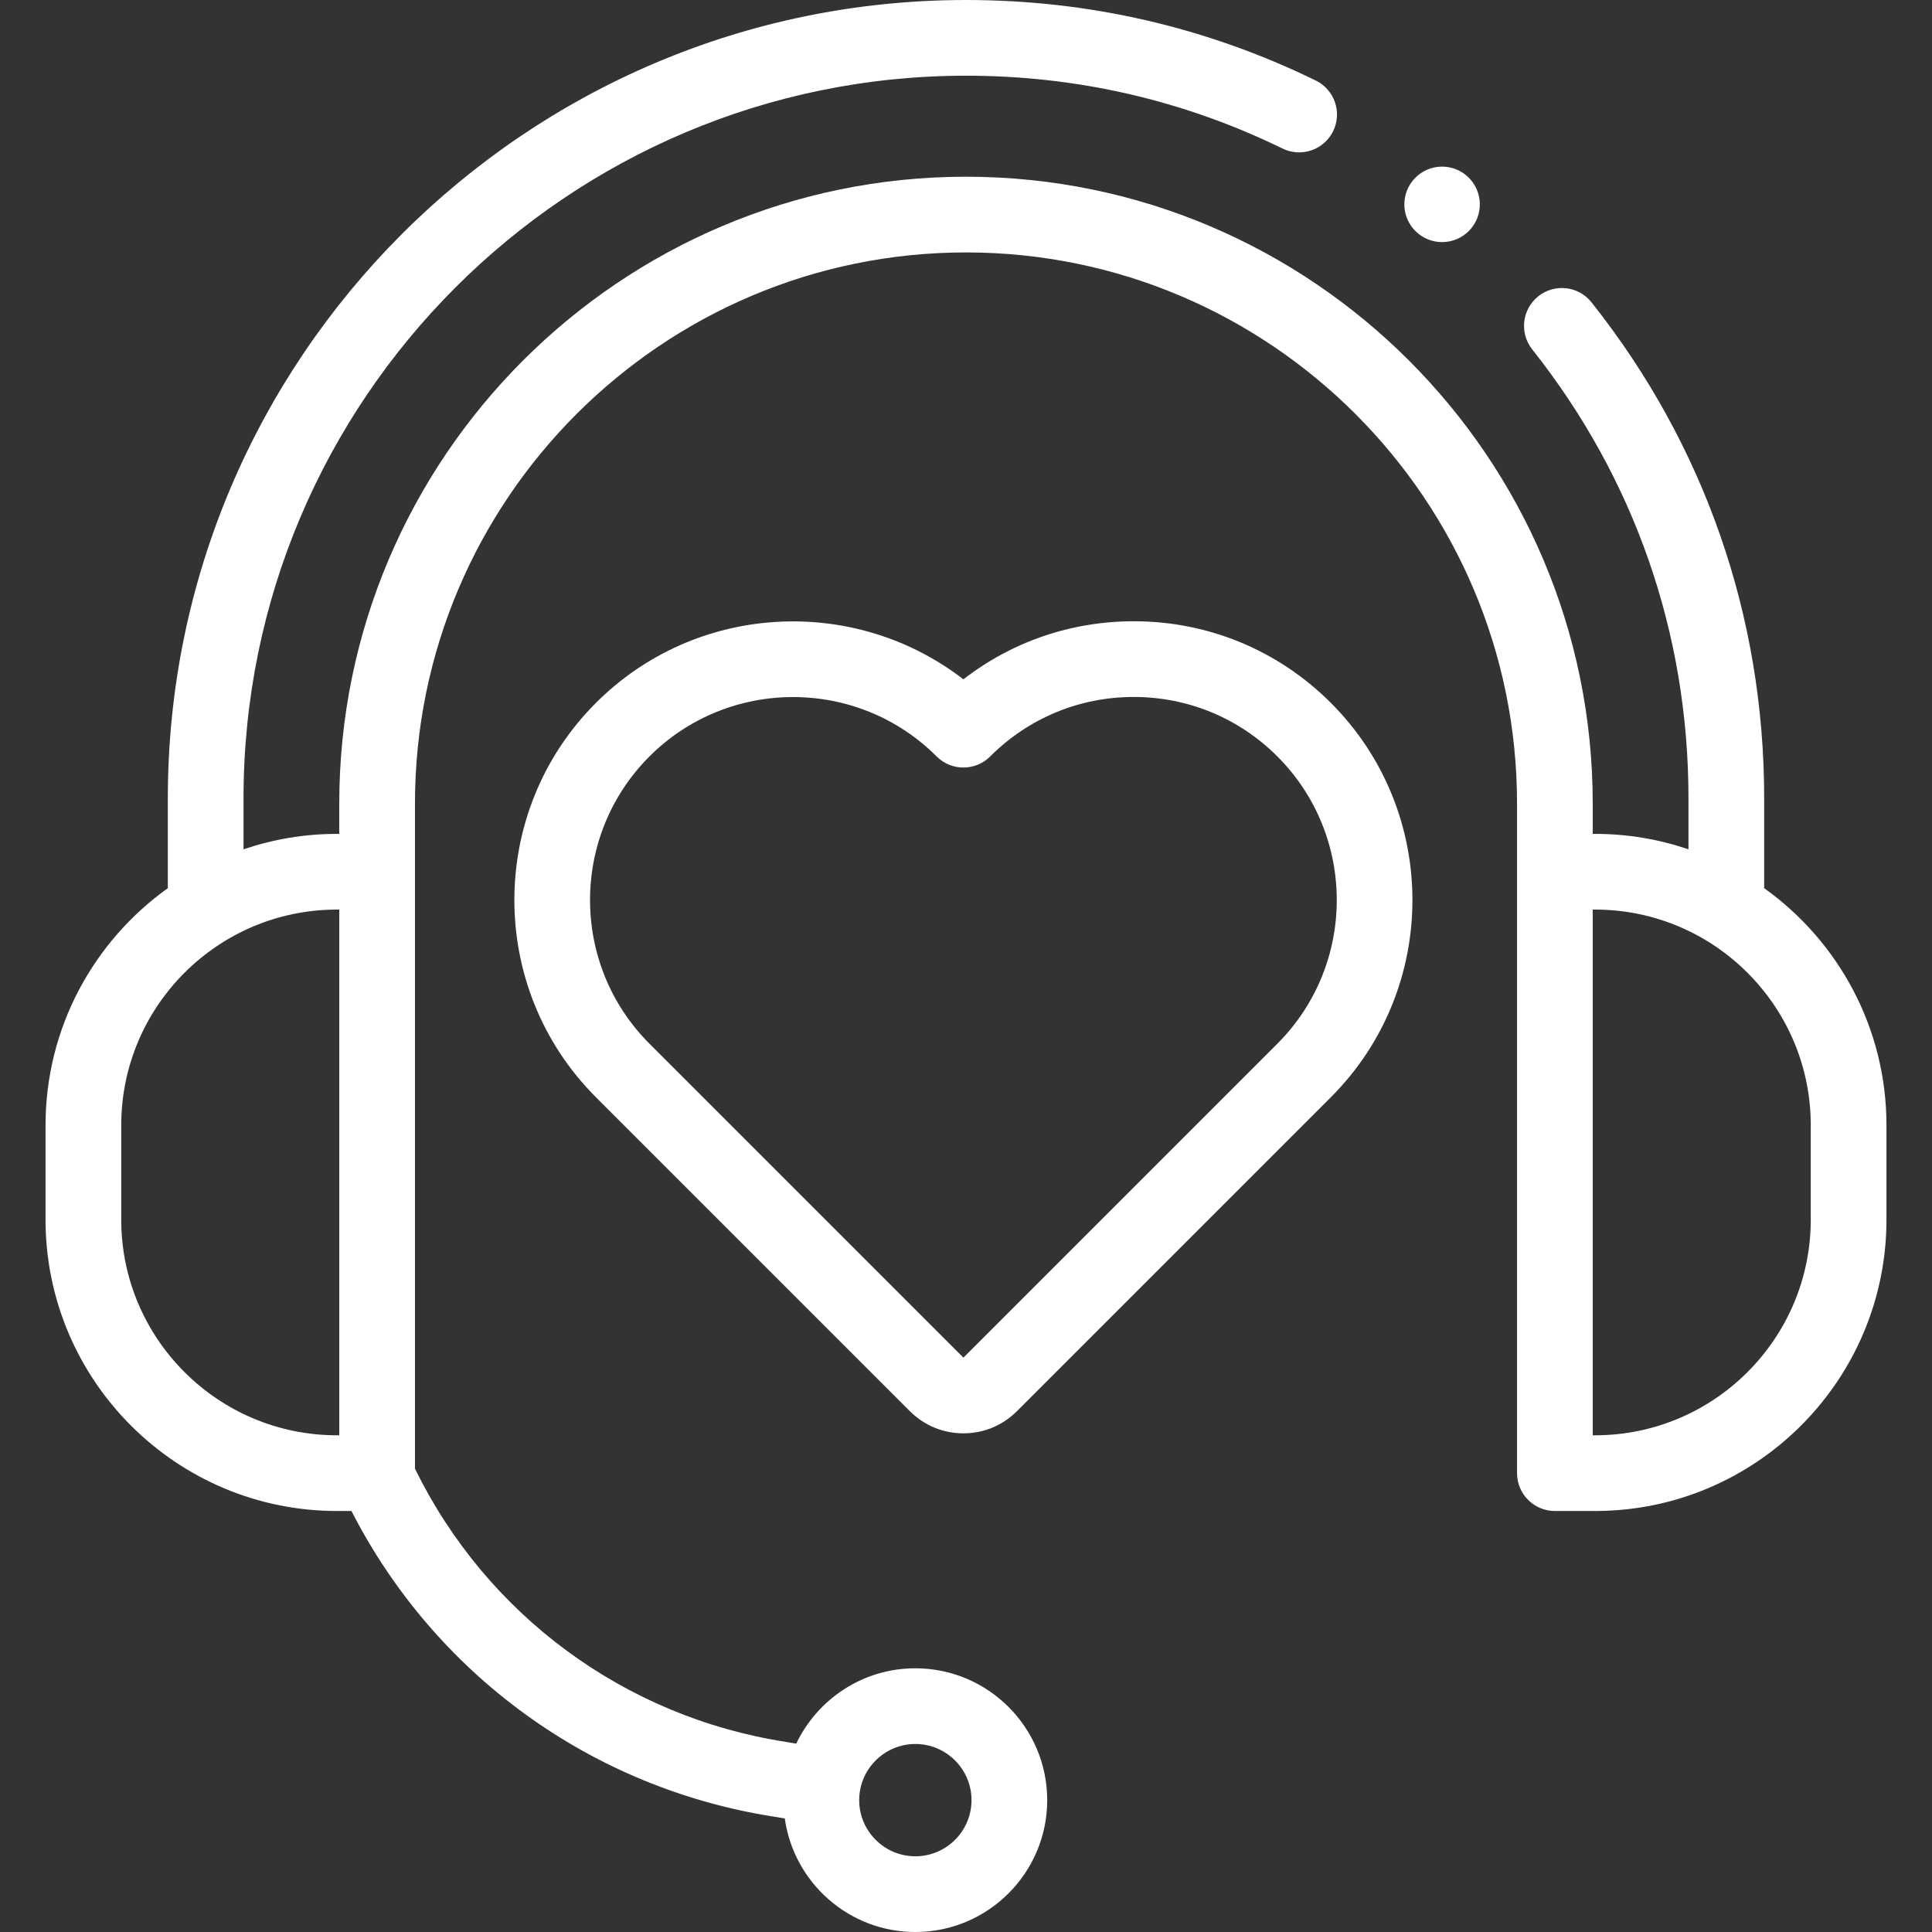 <?xml version="1.0" encoding="UTF-8"?> <svg xmlns="http://www.w3.org/2000/svg" xmlns:xlink="http://www.w3.org/1999/xlink" xmlns:svgjs="http://svgjs.com/svgjs" width="512" height="512" x="0" y="0" viewBox="0 0 512 512" style="enable-background:new 0 0 512 512" xml:space="preserve"><rect x="0" y="0" width="512" height="512" fill="#333333" stroke="none"/> <g> <g xmlns="http://www.w3.org/2000/svg"> <path d="m352.706 186.279c-13.954-13.954-32.509-21.64-52.243-21.64-16.557 0-32.281 5.408-45.156 15.39-28.955-22.378-70.842-20.296-97.388 6.251-28.807 28.807-28.806 75.68 0 104.486l83.208 83.208c3.789 3.789 8.826 5.876 14.185 5.876 5.358 0 10.396-2.087 14.186-5.876l83.208-83.208c28.808-28.807 28.808-75.679 0-104.487zm-14.186 90.301-83.206 83.208-83.208-83.208c-20.985-20.984-20.985-55.129.001-76.114 10.492-10.493 24.274-15.739 38.056-15.739 13.783 0 27.565 5.246 38.057 15.739 3.918 3.918 10.269 3.917 14.187 0 10.165-10.166 23.681-15.764 38.056-15.764 14.377 0 27.892 5.598 38.057 15.764 20.985 20.985 20.985 55.129 0 76.114z" fill="#ffffff" data-original="#000000"></path> <path d="m467.523 235.371v-23.848c0-48.248-15.821-93.685-45.751-131.398-3.444-4.339-9.752-5.066-14.094-1.621-4.34 3.444-5.065 9.754-1.621 14.094 27.087 34.128 41.404 75.252 41.404 118.925v13.551c-7.77-2.636-16.082-4.087-24.732-4.087h-.638v-8.062c0-91.583-74.508-166.091-166.091-166.091s-166.091 74.509-166.091 166.091v8.062h-.638c-8.65 0-16.962 1.451-24.733 4.087v-13.551c0-105.572 85.889-191.461 191.462-191.461 29.426 0 57.649 6.495 83.886 19.304 4.979 2.429 10.985.364 13.416-4.613 2.43-4.978.365-10.984-4.613-13.415-29.002-14.159-60.187-21.338-92.689-21.338-116.634 0-211.523 94.889-211.523 211.523v23.848c-19.598 14.015-32.408 36.942-32.408 62.819v25.034c0 42.57 34.633 77.203 77.203 77.203h3.867c22.192 43.404 63.727 73.536 112.095 81.023l2.746.467c2.373 16.975 16.98 30.083 34.598 30.083 19.268 0 34.943-15.676 34.943-34.943 0-19.268-15.676-34.944-34.943-34.944-13.912 0-25.948 8.174-31.566 19.97 0 0-2.59-.44-2.641-.448-42.78-6.598-79.4-33.611-98.398-72.422v-176.288c0-80.52 65.508-146.029 146.029-146.029s146.029 65.508 146.029 146.029v177.471c0 5.54 4.491 10.031 10.031 10.031h10.669c42.57 0 77.202-34.633 77.202-77.203v-25.034c-.001-25.877-12.812-48.803-32.41-62.819zm-224.945 226.804c8.206 0 14.881 6.676 14.881 14.882s-6.675 14.881-14.881 14.881-14.882-6.675-14.882-14.881 6.676-14.882 14.882-14.882zm-152.669-81.809h-.638c-31.508 0-57.141-25.633-57.141-57.141v-25.035c0-31.508 25.633-57.141 57.141-57.141h.638v1.301zm389.96-57.141c0 31.508-25.633 57.141-57.14 57.141h-.638v-139.317h.638c31.507 0 57.14 25.633 57.14 57.141z" fill="#ffffff" data-original="#000000"></path> <ellipse cx="382.11" cy="54.317" rx="10" ry="10" transform="matrix(1 -.014 .014 1 -.702 5.19)" fill="#ffffff" data-original="#000000"></ellipse> </g> </g> </svg> 
